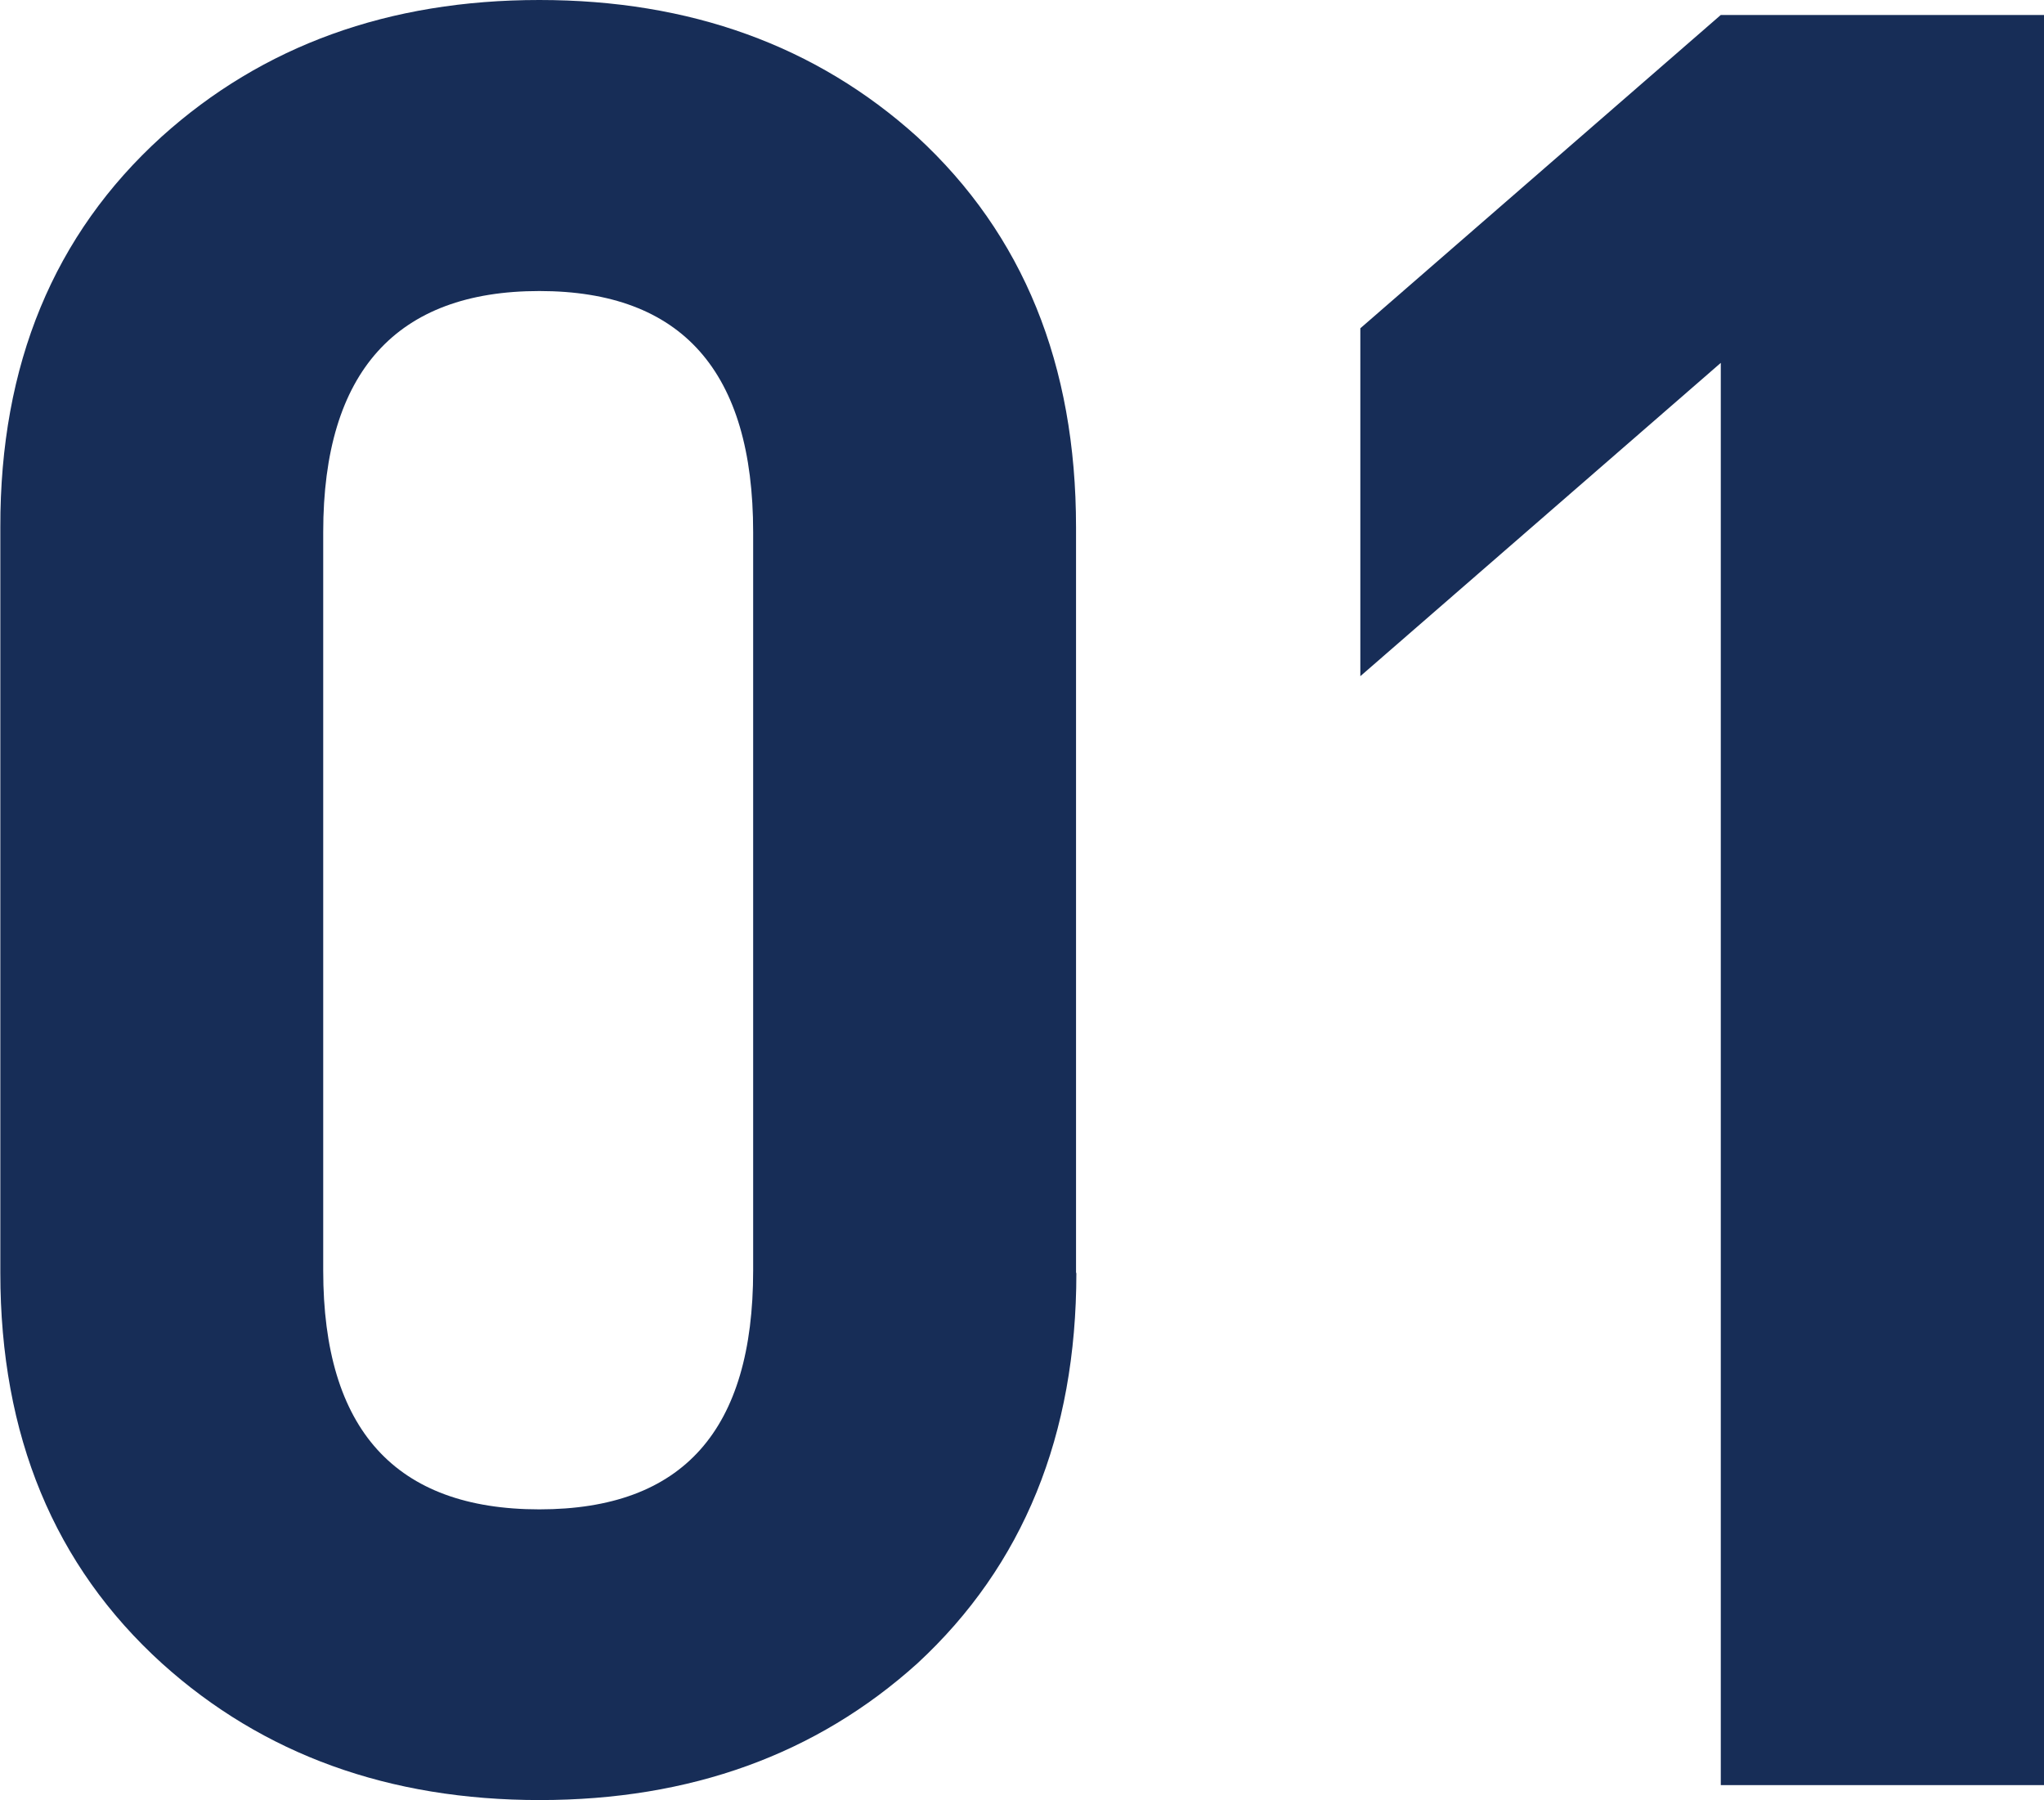 <?xml version="1.0" encoding="UTF-8"?>
<svg xmlns="http://www.w3.org/2000/svg" width="61.47" height="54.12" viewBox="0 0 61.47 54.12">
  <defs>
    <style>
      .d {
        fill: #172d57;
      }
    </style>
  </defs>
  <g id="a" data-name="レイヤー 1"/>
  <g id="b" data-name="レイヤー 2">
    <g id="c" data-name="レイヤー 1">
      <g>
        <path class="d" d="M32.37,38.27c0,4.88-1.6,8.8-4.78,11.74-3.04,2.74-6.83,4.11-11.36,4.11s-8.32-1.37-11.36-4.11c-3.24-2.94-4.86-6.85-4.86-11.74V15.85C0,10.96,1.62,7.05,4.86,4.11,7.9,1.37,11.69,0,16.22,0s8.32,1.37,11.36,4.11c3.19,2.94,4.78,6.85,4.78,11.74v22.42ZM22.65,16c0-4.83-2.14-7.25-6.43-7.25s-6.5,2.42-6.5,7.25v22.2c0,4.78,2.17,7.18,6.5,7.18s6.43-2.39,6.43-7.18V16Z"/>
        <path class="d" d="M51.75,53.67V10.91l-10.84,9.42V9.87L51.75,.45h9.72V53.67h-9.72Z"/>
      </g>
    </g>
  </g>
</svg>
